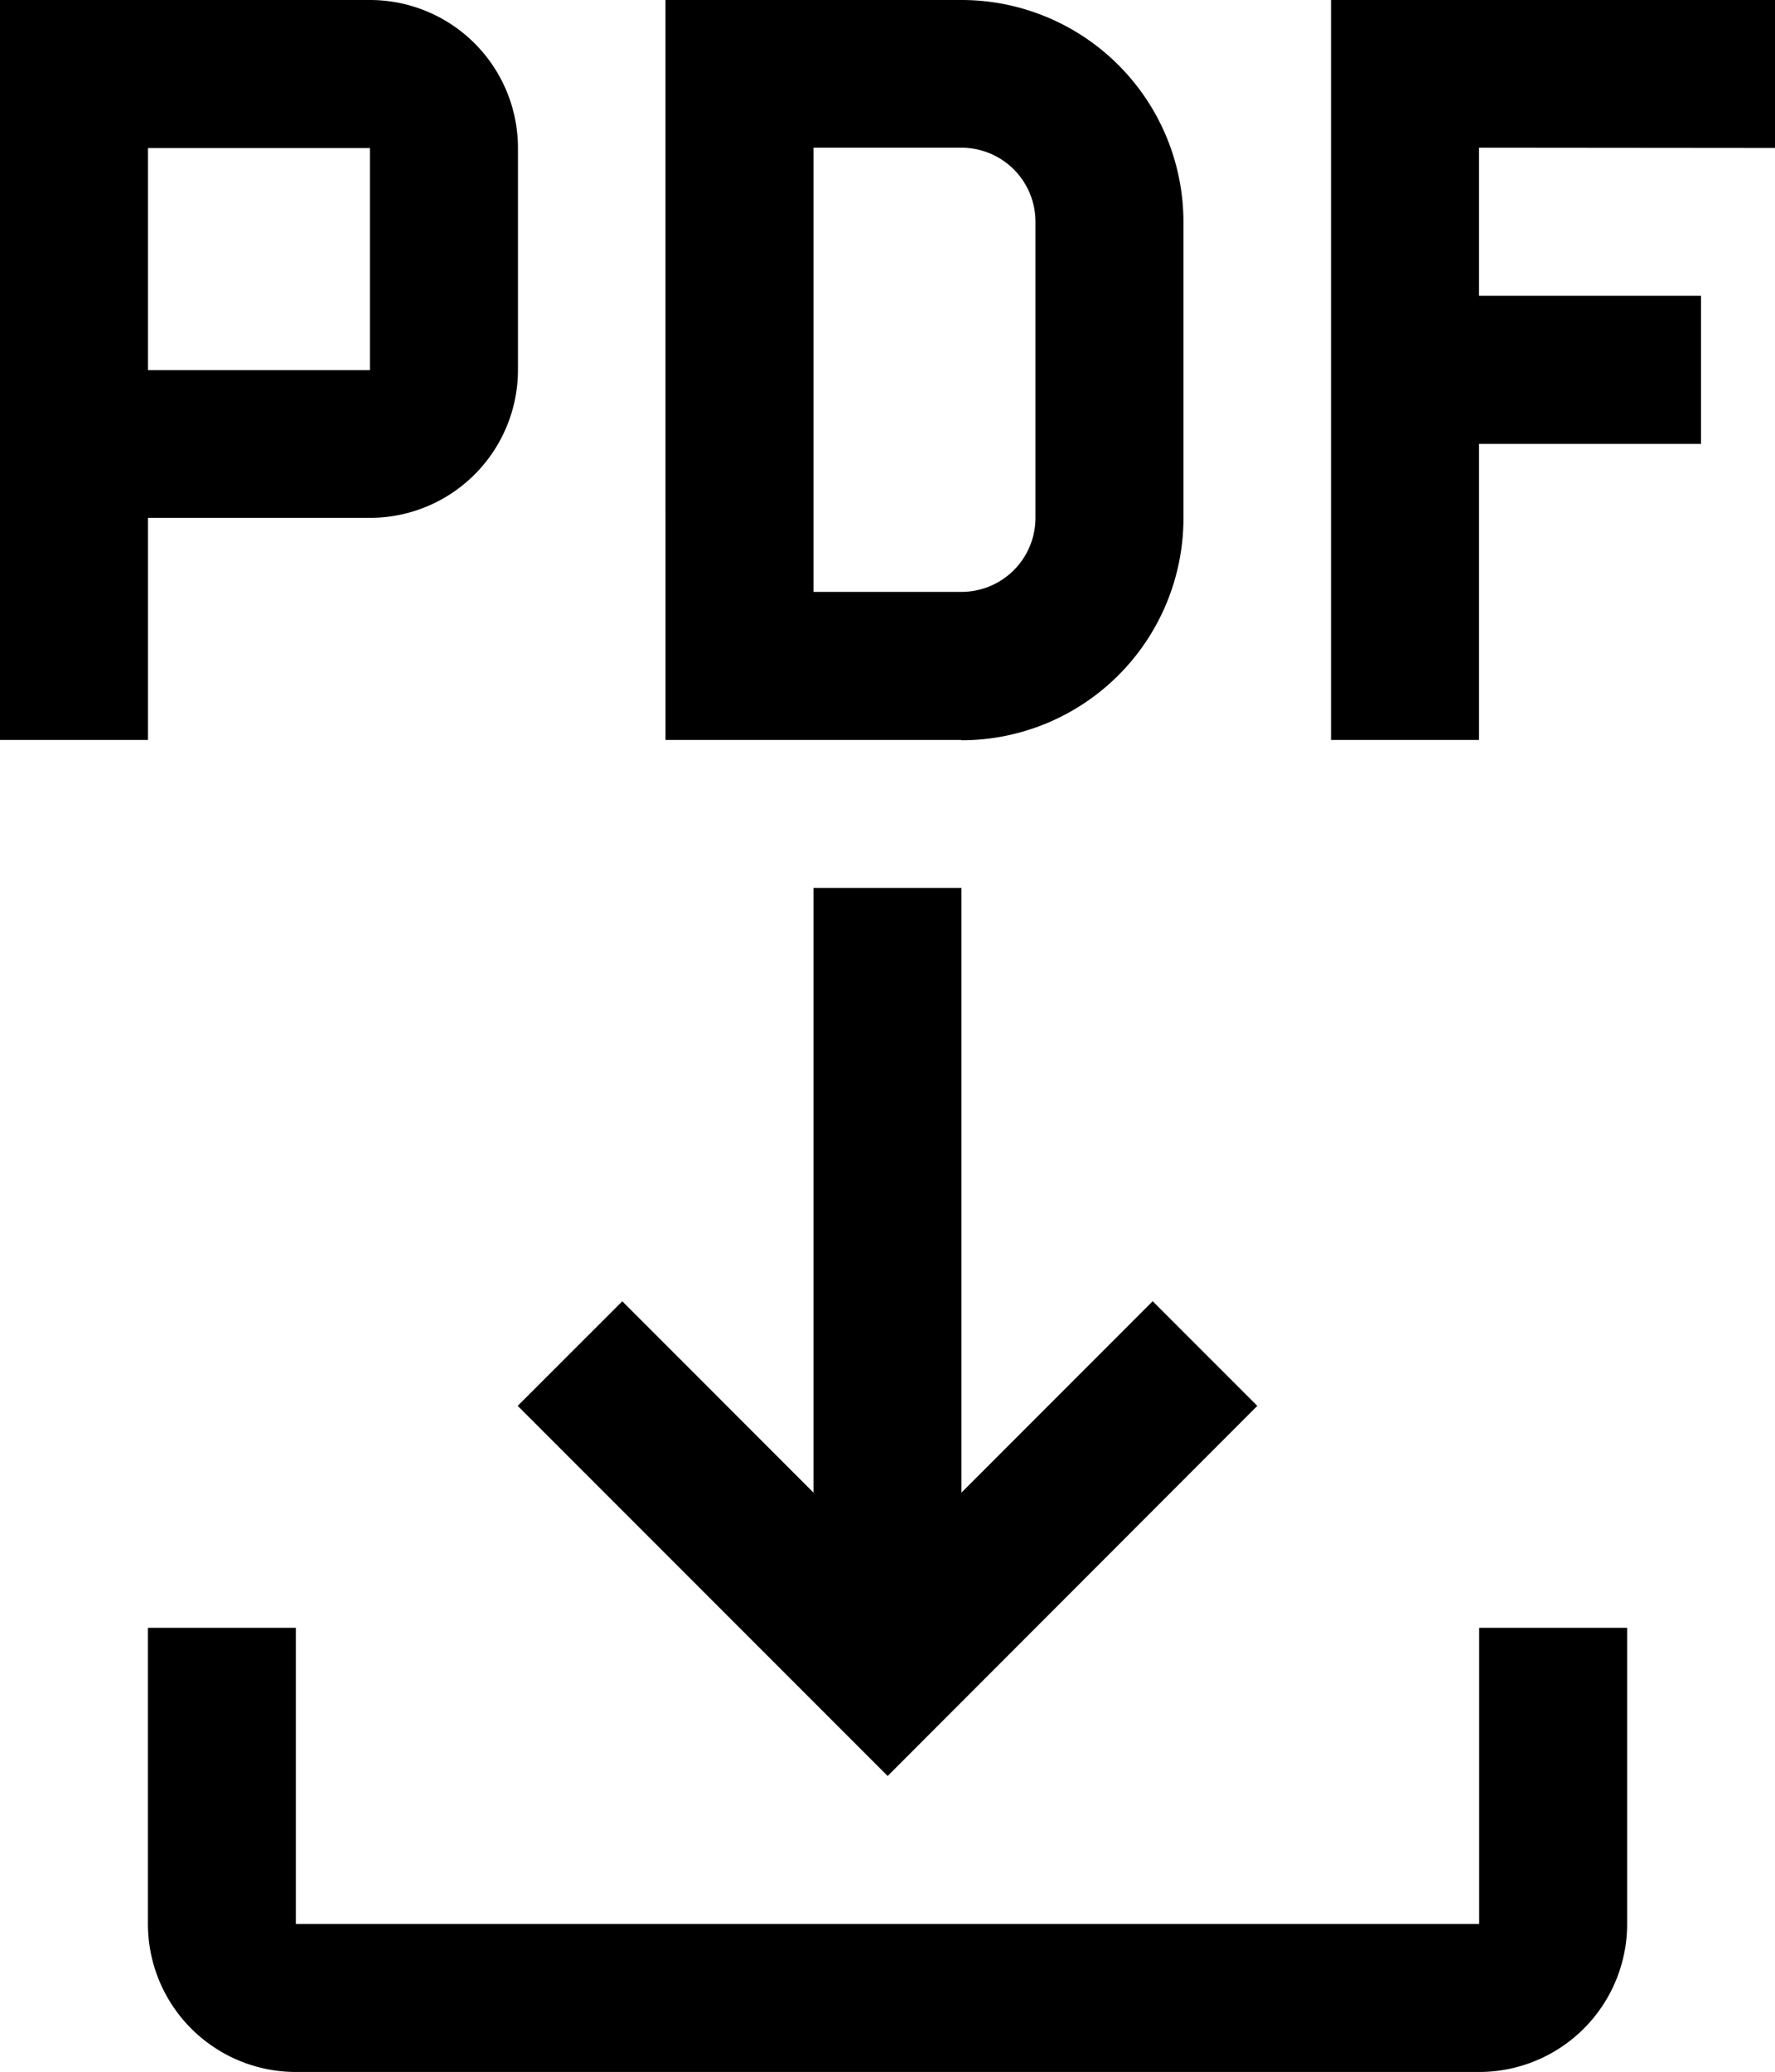 <svg xmlns="http://www.w3.org/2000/svg" width="26.387" height="30.785" viewBox="0 0 26.387 30.785"><g transform="translate(-4.5 -2.25)"><path d="M26.54,27v4.4H8.949V27H6.75v4.4a2.2,2.2,0,0,0,2.2,2.2H26.54a2.2,2.2,0,0,0,2.2-2.2V27Z" transform="translate(-0.051 -0.562)"/><path d="M23.37,23.446l-1.555-1.555-2.843,2.844V15.75h-2.2v8.985L13.93,21.892l-1.555,1.554,5.5,5.5Z" transform="translate(-0.179 -0.306)"/><path d="M31.347,4.449V2.25h-6.6V13.245h2.2v-4.4h3.3v-2.2h-3.3v-2.2Z" transform="translate(-0.46)"/><path d="M19.023,13.245h-4.4V2.25h4.4a3.3,3.3,0,0,1,3.3,3.3v4.4a3.3,3.3,0,0,1-3.3,3.3Zm-2.2-2.2h2.2a1.1,1.1,0,0,0,1.1-1.1v-4.4a1.1,1.1,0,0,0-1.1-1.1h-2.2Z" transform="translate(-0.23)"/><path d="M10,2.25H4.5V13.245H6.7v-3.3H10a2.2,2.2,0,0,0,2.2-2.2v-3.3A2.2,2.2,0,0,0,10,2.25Zm-3.3,5.5v-3.3H10v3.3Z"/></g></svg>